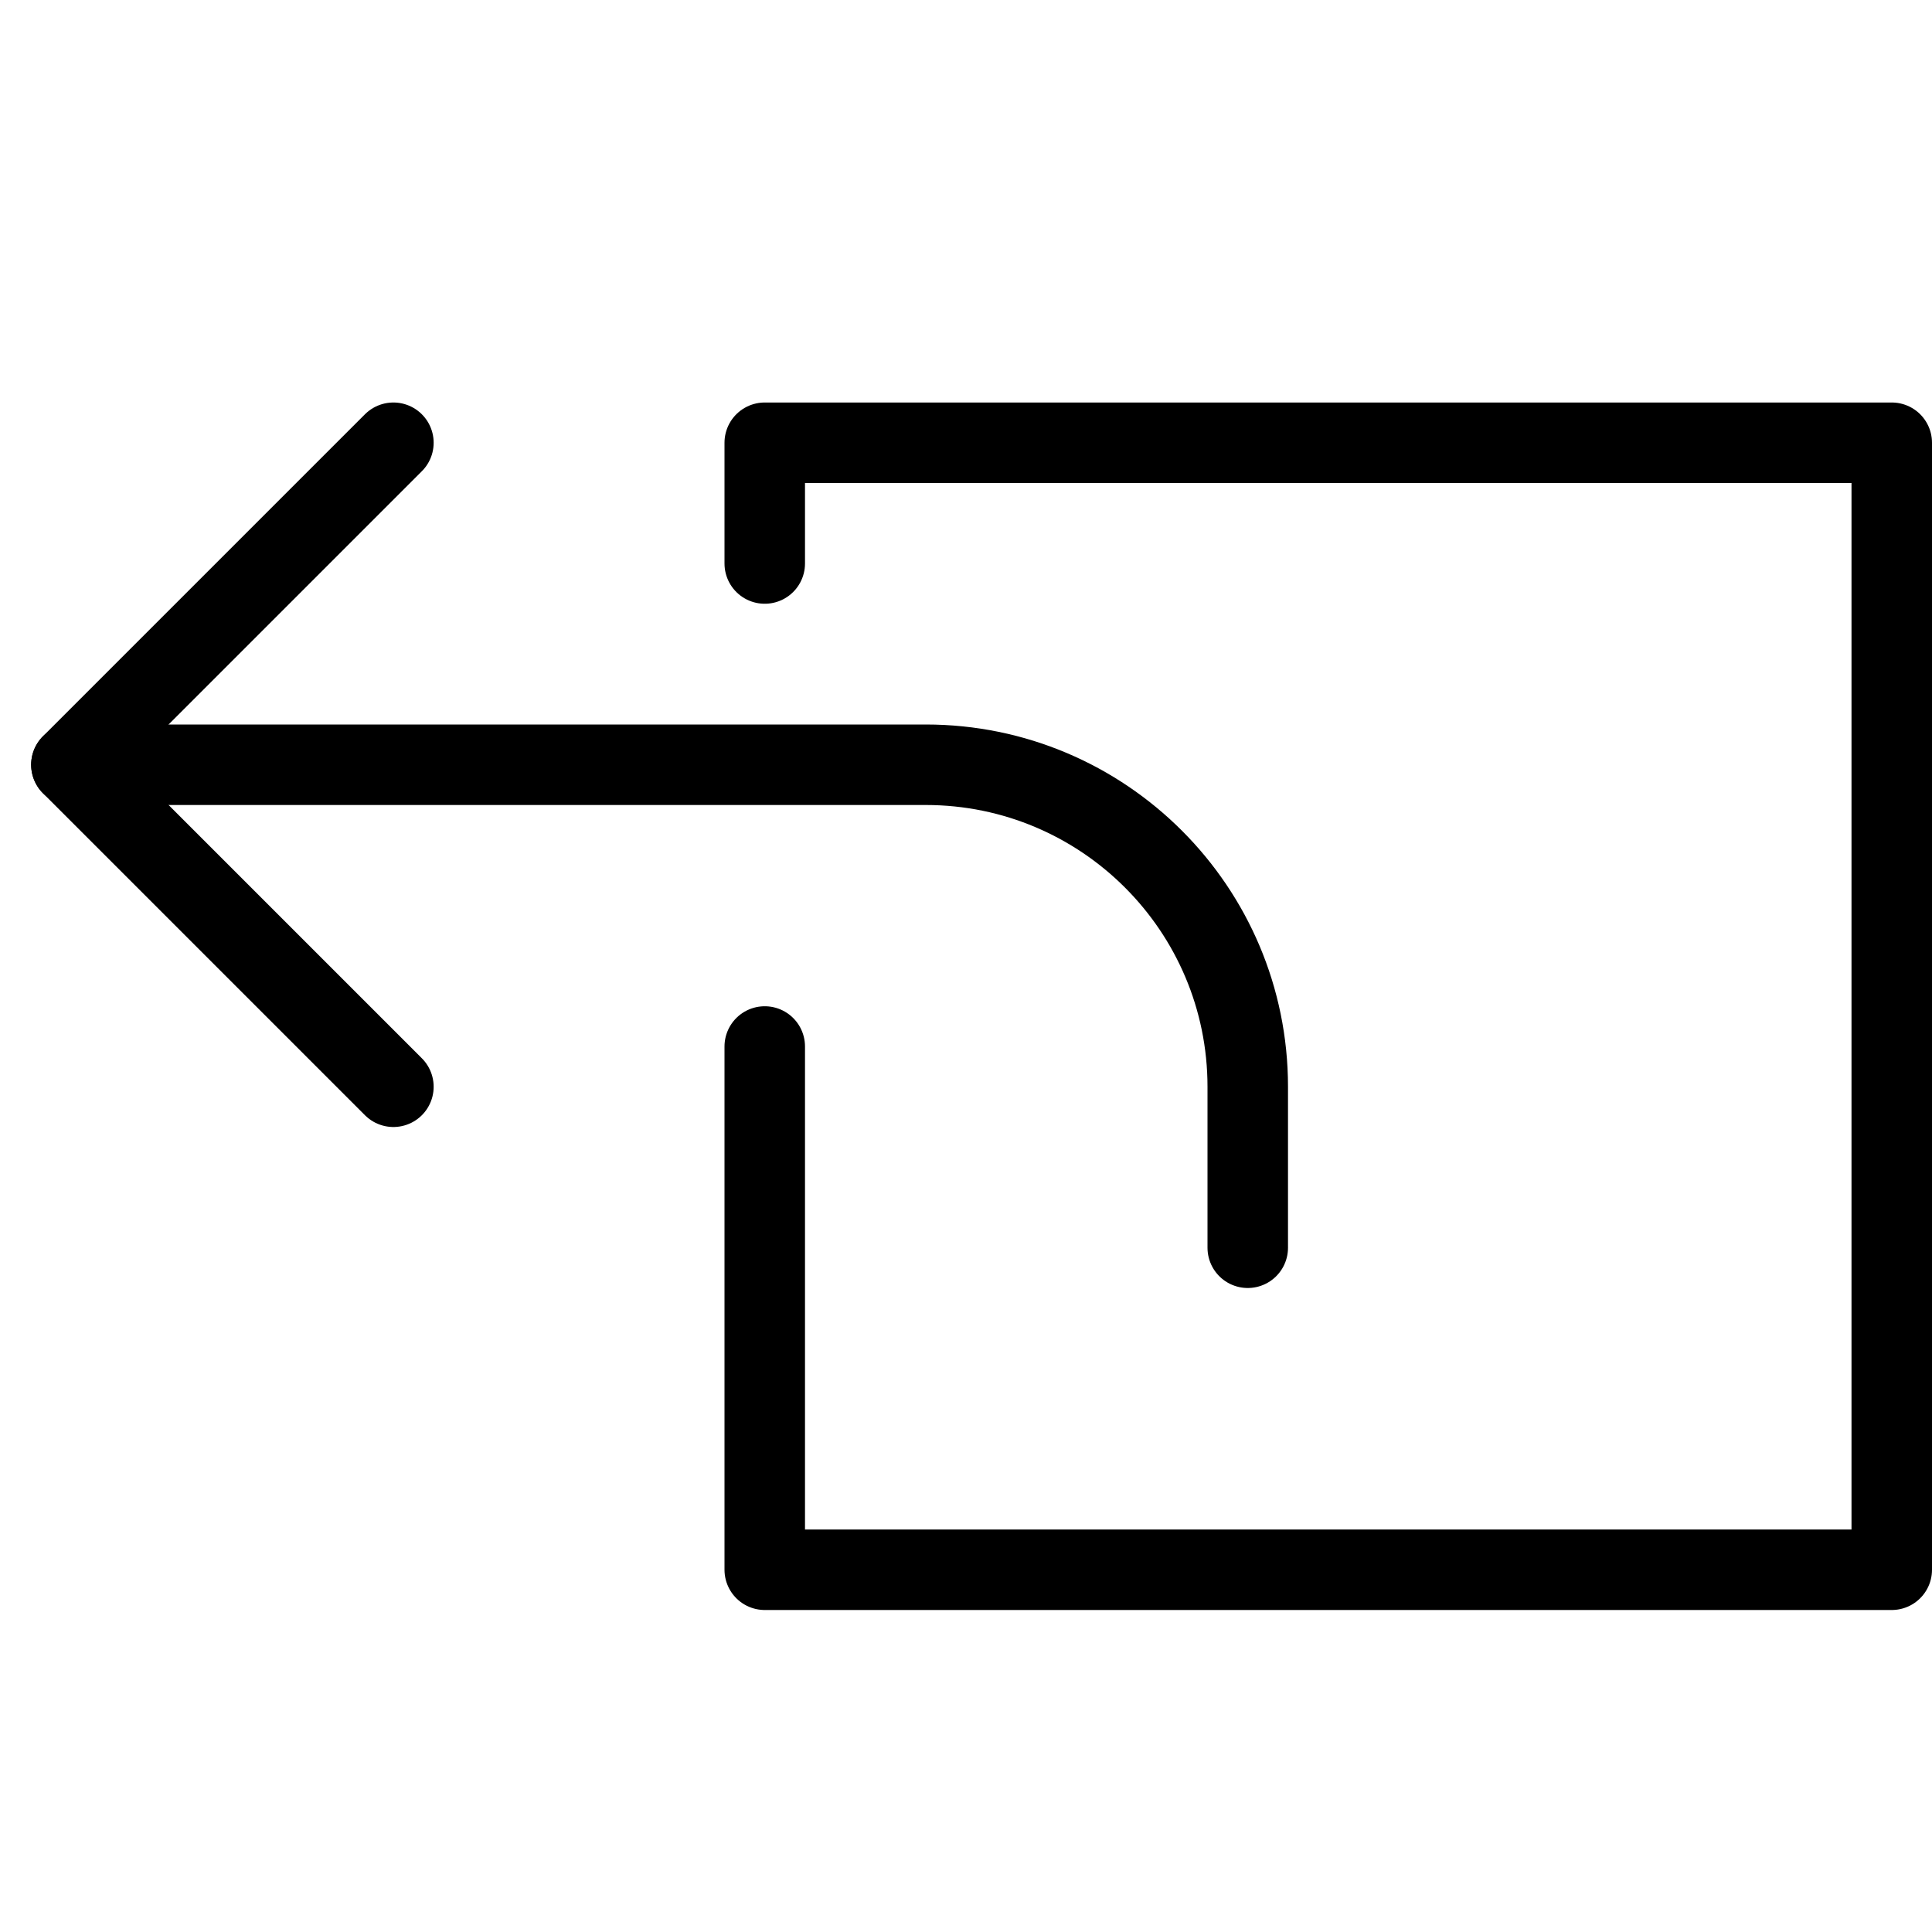 <?xml version="1.0" encoding="utf-8"?>
<!-- Generator: Adobe Illustrator 16.0.3, SVG Export Plug-In . SVG Version: 6.00 Build 0)  -->
<!DOCTYPE svg PUBLIC "-//W3C//DTD SVG 1.1//EN" "http://www.w3.org/Graphics/SVG/1.1/DTD/svg11.dtd">
<svg version="1.1" xmlns="http://www.w3.org/2000/svg" xmlns:xlink="http://www.w3.org/1999/xlink" x="0px" y="0px" width="24px"
	 height="24px" viewBox="0 0 24 24" enable-background="new 0 0 24 24" xml:space="preserve">
<g id="Outline_Icons_1_">
	<g id="Outline_Icons">
		<g>
			<g>
				<path fill="none" stroke="#000000" stroke-linecap="round" stroke-linejoin="round" stroke-miterlimit="10" d="M0.887,9.5H11.5
					c2.209,0,4,1.792,4,4v2"/>
				<polyline fill="none" stroke="#000000" stroke-linecap="round" stroke-linejoin="round" stroke-miterlimit="10" points="
					4.887,13.5 0.887,9.5 4.887,5.5 				"/>
			</g>
			<polyline fill="none" stroke="#000000" stroke-linecap="round" stroke-linejoin="round" stroke-miterlimit="10" points="9.5,13 
				9.5,19.5 23.5,19.5 23.5,5.5 9.5,5.5 9.5,7 			"/>
		</g>
	</g>
	<g id="New_icons_1_">
	</g>
</g>
<g id="Invisible_Shape">
	<rect fill="none" width="24" height="24"/>
</g>
</svg>
